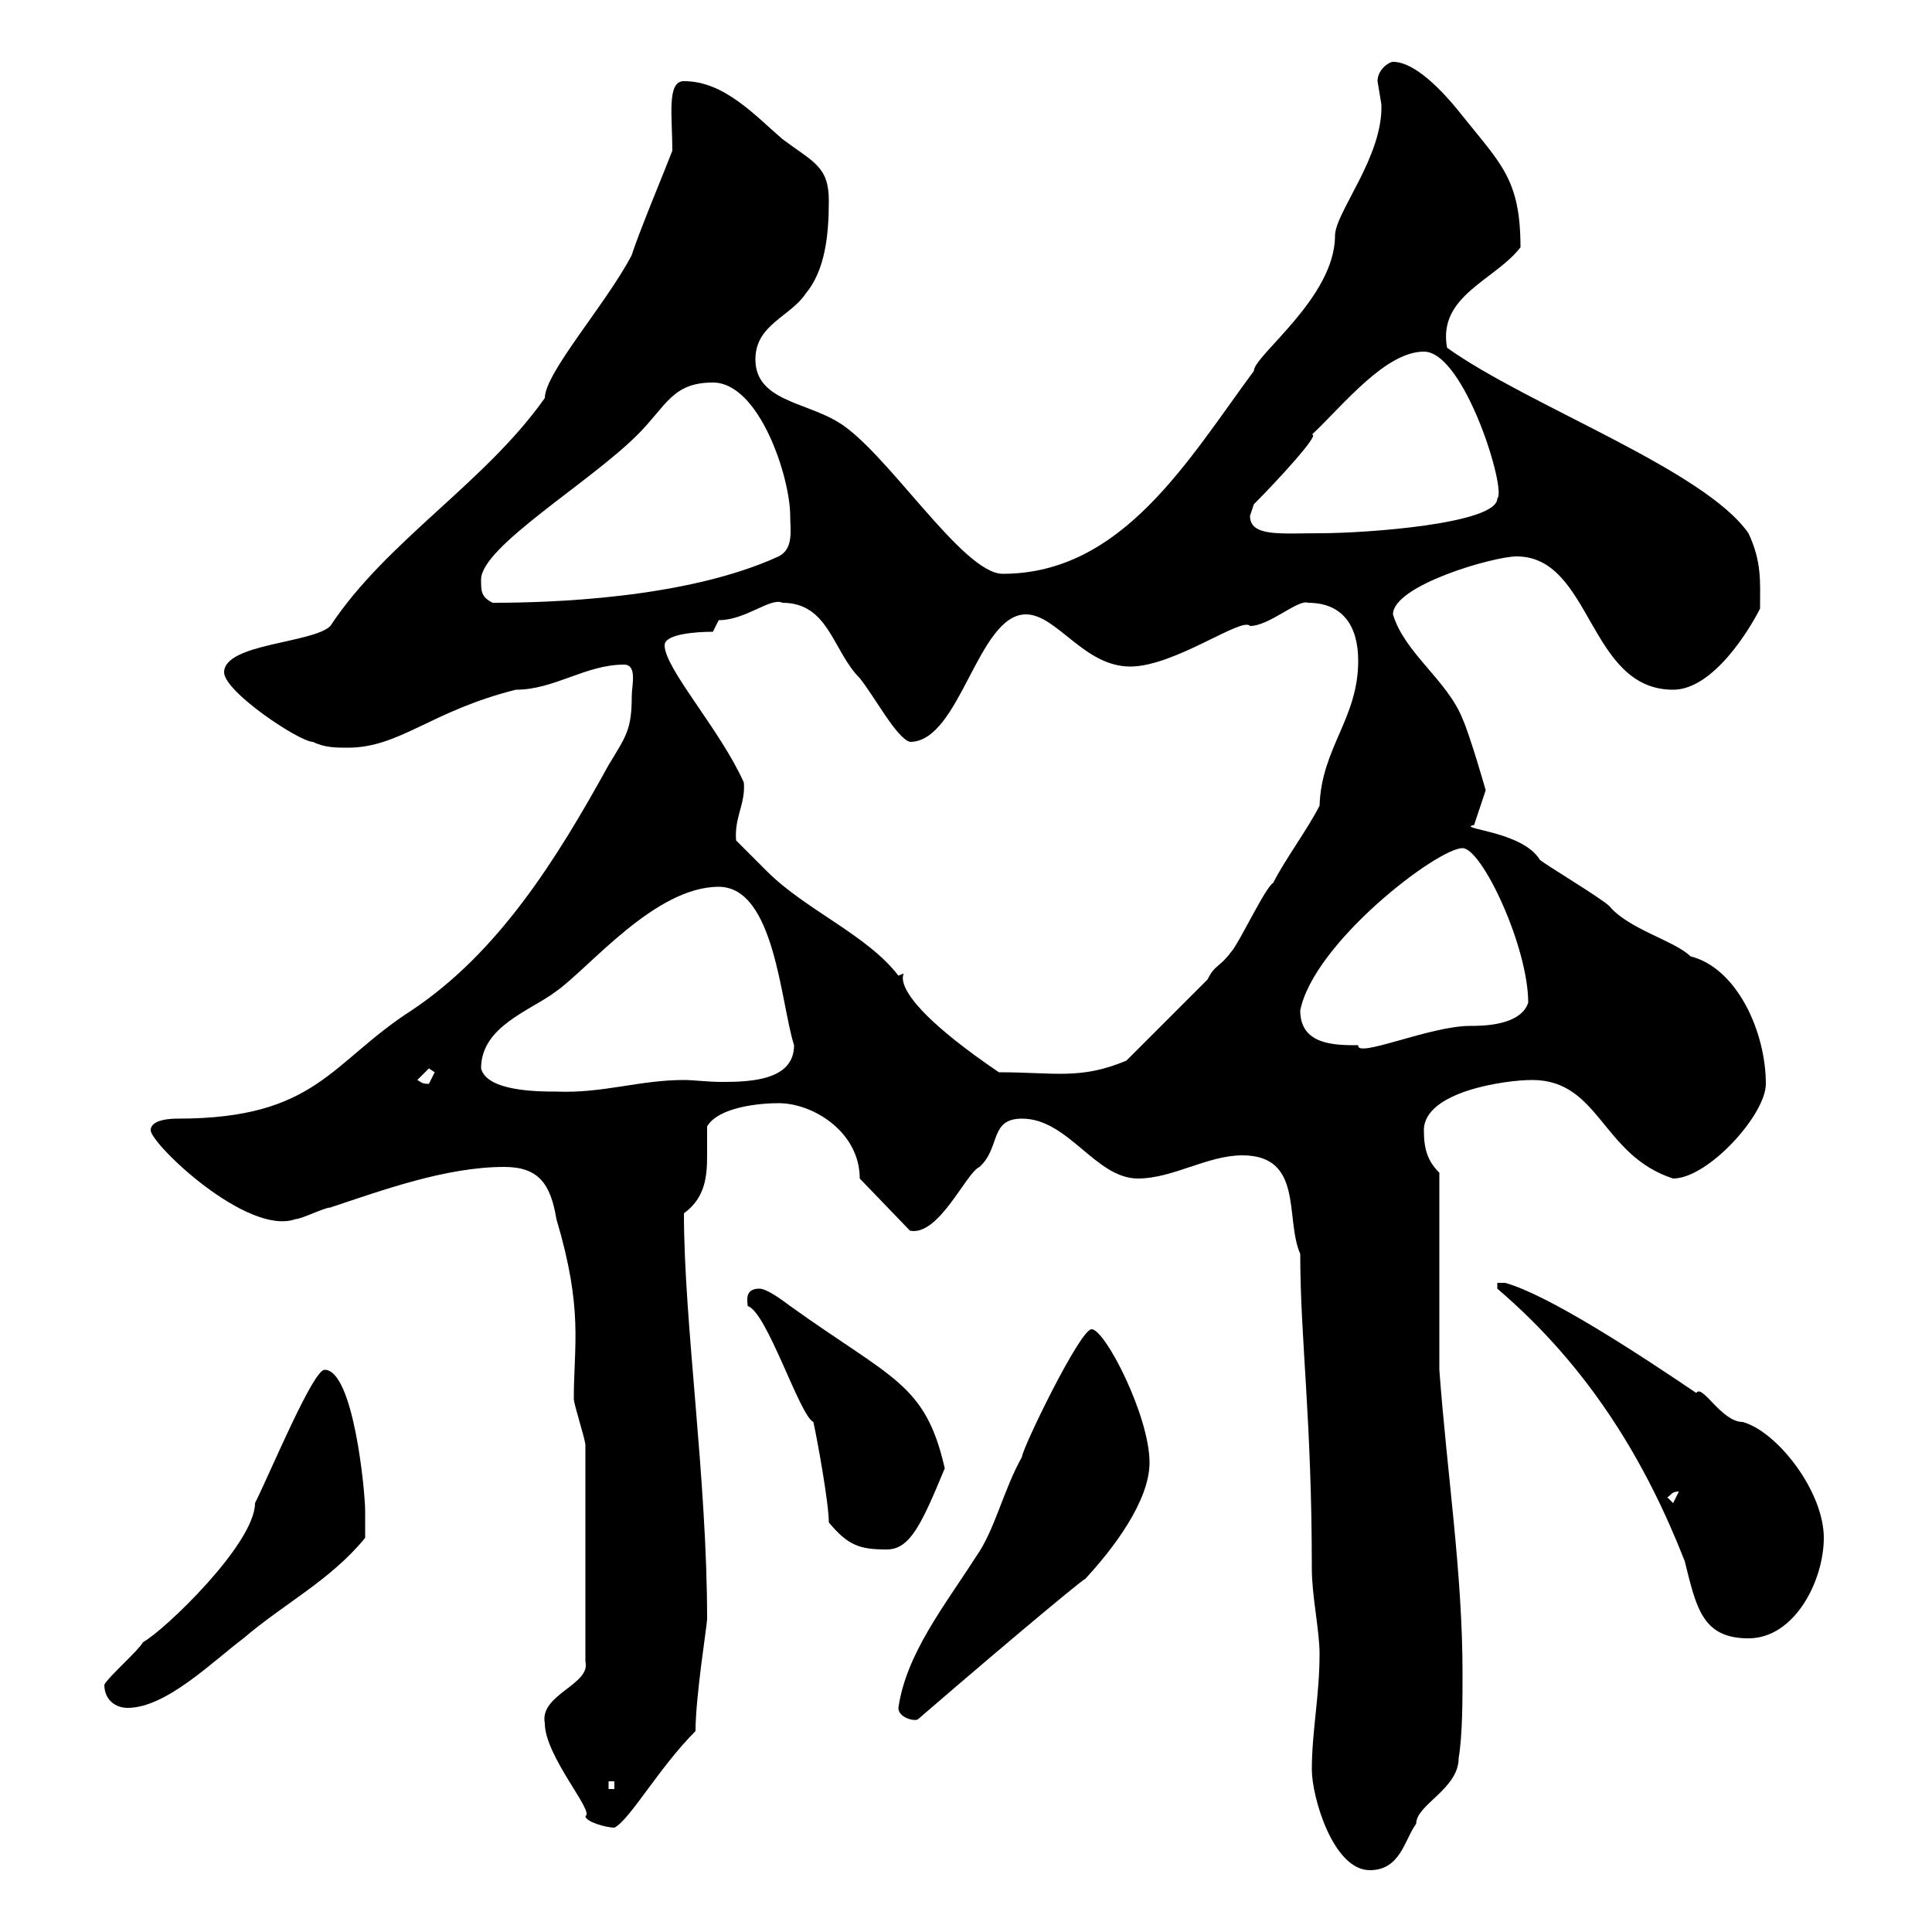 <svg xmlns="http://www.w3.org/2000/svg" xmlns:xlink="http://www.w3.org/1999/xlink" width="300" height="300"><path d="M203.70 274.80C203.70 279 207 290.40 212.70 290.40C217.50 290.40 218.10 285.60 219.90 283.20C219.90 280.20 226.50 277.80 226.50 273C227.10 269.40 227.10 264 227.10 259.80C227.10 244.20 224.70 228.90 223.50 212.70C223.50 208.20 223.50 186.60 223.50 182.10C221.70 180.30 221.10 178.50 221.10 175.50C221.10 169.50 233.70 167.70 237.90 167.70C248.40 167.70 248.70 179.40 259.80 183C265.20 183 274.20 173.10 274.20 168.30C274.20 160.20 269.70 150.30 262.50 148.50C260.10 146.10 252.90 144.30 249.90 140.70C248.70 139.50 239.70 134.10 239.10 133.50C236.40 129 225.90 128.70 228.90 128.10L230.70 122.70C230.70 122.70 228.30 114.30 227.10 111.60C224.70 105.60 218.10 101.40 216.30 95.40C216.30 90.90 231.90 86.40 235.50 86.40C247.20 86.40 246.60 107.10 259.80 107.10C266.10 107.10 271.80 97.50 273.30 94.50C273.30 90.30 273.60 87.30 271.50 82.80C264.60 72.90 237.30 63 224.70 54C223.20 45.90 232.20 43.50 236.10 38.40C236.10 27.90 233.10 25.50 227.10 18C223.80 13.80 219.60 9.60 216.30 9.60C215.70 9.60 213.90 10.80 213.90 12.60C213.90 12.60 214.50 16.20 214.50 16.20C214.80 24.30 207.30 33 207.30 36.60C207.30 46.20 194.70 55.20 194.70 57.60C184.50 71.40 174.30 89.10 155.70 89.10C149.40 89.10 137.40 69.60 129.90 65.40C124.80 62.40 117.30 62.10 117.30 55.80C117.30 50.40 122.70 49.20 125.10 45.60C128.10 42 128.70 36.60 128.70 31.20C128.70 25.80 126.30 25.20 121.50 21.60C117.30 18 112.50 12.60 106.20 12.60C103.50 12.60 104.40 18 104.40 23.40C103.50 25.80 99 36.60 98.10 39.60C94.20 47.10 84.60 57.90 84.60 61.80C75.30 75 60 84 51.30 97.20C48.60 99.90 34.80 99.90 34.80 104.40C34.80 107.40 46.50 115.20 48.60 115.20C50.40 116.10 52.20 116.10 54 116.10C62.10 116.10 66.90 110.40 80.10 107.10C86.10 107.10 90.90 103.20 96.90 103.20C99 103.20 98.10 106.50 98.10 108C98.10 113.40 97.20 114.30 94.50 118.80C86.40 133.50 77.40 147.90 63.90 156.90C51.30 165 49.20 173.70 27.60 173.70C27 173.70 23.40 173.70 23.40 175.50C23.40 177.60 38.40 192 45.90 189.30C46.80 189.30 50.40 187.50 51.30 187.50C59.40 184.80 69.30 181.20 78.30 181.20C83.70 181.20 85.50 183.90 86.40 189.30C90.60 203.40 89.10 208.80 89.10 217.20C89.10 218.10 90.90 223.50 90.90 224.40L90.90 258C91.80 261.60 83.70 263.10 84.60 267.60C84.60 272.70 92.40 281.40 90.90 282C90.90 282.90 94.20 283.80 95.40 283.80C97.80 282.60 102.30 274.50 108 268.80C108 263.40 109.80 252.30 109.80 251.40C109.80 229.50 106.20 205.50 106.20 188.40C109.50 186 109.80 182.70 109.80 179.40C109.80 178.20 109.80 176.40 109.80 174.90C111.60 171.90 117.90 171.30 120.90 171.30C126.30 171.30 133.50 175.80 133.50 183L141.30 191.10C145.80 192 150 182.10 152.10 181.20C155.40 178.20 153.60 173.70 158.70 173.70C165.90 173.70 170.10 183 176.70 183C182.10 183 187.50 179.40 192.90 179.40C202.50 179.40 199.50 189.30 201.90 194.70C201.90 207.90 203.70 220.20 203.70 243.60C203.70 247.80 204.90 253.20 204.90 256.80C204.90 263.40 203.70 268.80 203.70 274.80ZM94.50 276.60L95.40 276.60L95.40 277.80L94.50 277.80ZM139.50 265.20C139.50 266.70 141.90 267.30 142.50 267C159.90 252 169.80 243.90 168.30 245.40C172.80 240.60 178.50 233.10 178.50 227.10C178.50 219.90 171.60 206.40 169.50 206.40C167.70 206.40 158.70 225 158.70 226.20C155.70 231.60 154.50 237.60 151.50 241.80C146.70 249.30 140.70 256.80 139.50 265.20ZM16.20 261.60C16.20 264 18 265.20 19.80 265.20C25.80 265.20 33 258 37.80 254.40C44.10 249 51.30 245.40 56.70 238.80C56.70 238.20 56.70 235.20 56.70 234.60C56.70 231.60 54.90 212.70 50.40 212.70C48.60 212.70 42 228.60 39.60 233.40C39.60 239.70 25.50 253.20 22.20 255C21.60 256.20 16.80 260.40 16.20 261.60ZM232.50 200.10C246.90 212.40 255.60 227.10 261.60 242.40C263.40 249.60 264.30 254.40 271.50 254.40C278.70 254.40 283.20 245.40 283.20 238.80C283.20 231.60 276 222.30 270.60 220.80C267.30 220.80 264.30 214.80 263.40 216.30C254.10 210 240.30 201 233.70 199.20L232.50 199.20ZM128.70 236.40C131.70 240 133.50 240.60 137.70 240.60C141.30 240.60 143.10 236.70 146.70 228C143.70 214.80 138.60 214.20 122.70 202.80C121.50 201.90 119.10 200.10 117.90 200.10C115.50 200.10 116.10 202.20 116.10 202.80C119.10 203.70 124.20 219.90 126.30 220.80C126.90 223.50 128.70 233.40 128.70 236.40ZM258.90 232.50C259.50 232.20 259.50 231.60 260.70 231.60L259.80 233.40ZM74.70 165.90C74.70 159.30 82.50 156.90 86.40 153.90C91.50 150.30 101.70 137.70 111.60 137.70C120.30 137.70 121.20 155.70 123.30 162.30C123.30 167.70 116.70 168 112.20 168C109.80 168 107.70 167.70 106.20 167.70C99.30 167.70 93.60 169.80 86.40 169.50C83.70 169.50 75.60 169.50 74.70 165.90ZM64.80 167.70L66.60 165.90C66.60 165.90 67.50 166.50 67.50 166.50C67.50 166.50 66.60 168.30 66.60 168.30C65.40 168.30 65.40 168 64.80 167.70ZM114.30 130.50C114 126.90 115.80 124.80 115.50 121.50C111.90 113.40 103.20 103.80 103.20 100.20C103.20 98.40 108.30 98.10 110.70 98.10L111.60 96.30C115.80 96.30 119.70 92.70 121.50 93.60C128.70 93.60 129.30 101.10 133.50 105.30C135.90 108.30 139.20 114.60 141.30 115.20C149.10 115.20 151.80 95.40 159.30 95.40C164.10 95.40 168.30 103.50 175.50 103.50C182.40 103.50 192.90 95.70 194.10 97.20C197.10 97.20 201.60 93 203.10 93.60C208.50 93.60 210.90 97.20 210.90 102.60C210.90 111.60 205.20 116.10 204.90 125.10C203.10 128.70 199.50 133.50 197.70 137.10C196.50 137.70 192.30 146.70 191.10 147.90C189.30 150.30 188.70 149.70 187.50 152.10L174.90 164.70C167.70 167.70 163.80 166.50 155.10 166.50C133.50 151.80 142.80 150.30 139.50 151.50C134.70 145.20 125.10 141.30 119.10 135.30C117.90 134.10 115.50 131.70 114.30 130.50ZM201.90 156.90C204 146.40 223.20 131.70 227.10 131.70C230.10 131.70 237.30 147 237.30 155.70C236.10 159.30 230.10 159.30 228.30 159.30C222 159.30 210.60 164.40 210.90 162.30C207.30 162.30 201.90 162.30 201.90 156.90ZM74.70 90C74.70 84.90 91.50 75 99 67.50C103.50 63 104.40 59.40 110.70 59.40C117.90 59.40 122.70 74.10 122.70 80.10C122.70 82.20 123.30 85.20 120.90 86.40C106.50 93 85.20 93.60 76.50 93.60C74.70 92.70 74.70 91.80 74.70 90ZM194.10 80.10C194.10 80.10 194.70 78.30 194.70 78.30C198.30 74.70 205.20 67.20 203.70 67.50C208.50 63 215.10 54.60 221.10 54.60C227.40 54.60 234 76.20 232.50 77.40C232.50 81.30 212.40 82.80 204.90 82.80C198.90 82.80 194.10 83.40 194.10 80.10Z"/></svg>
